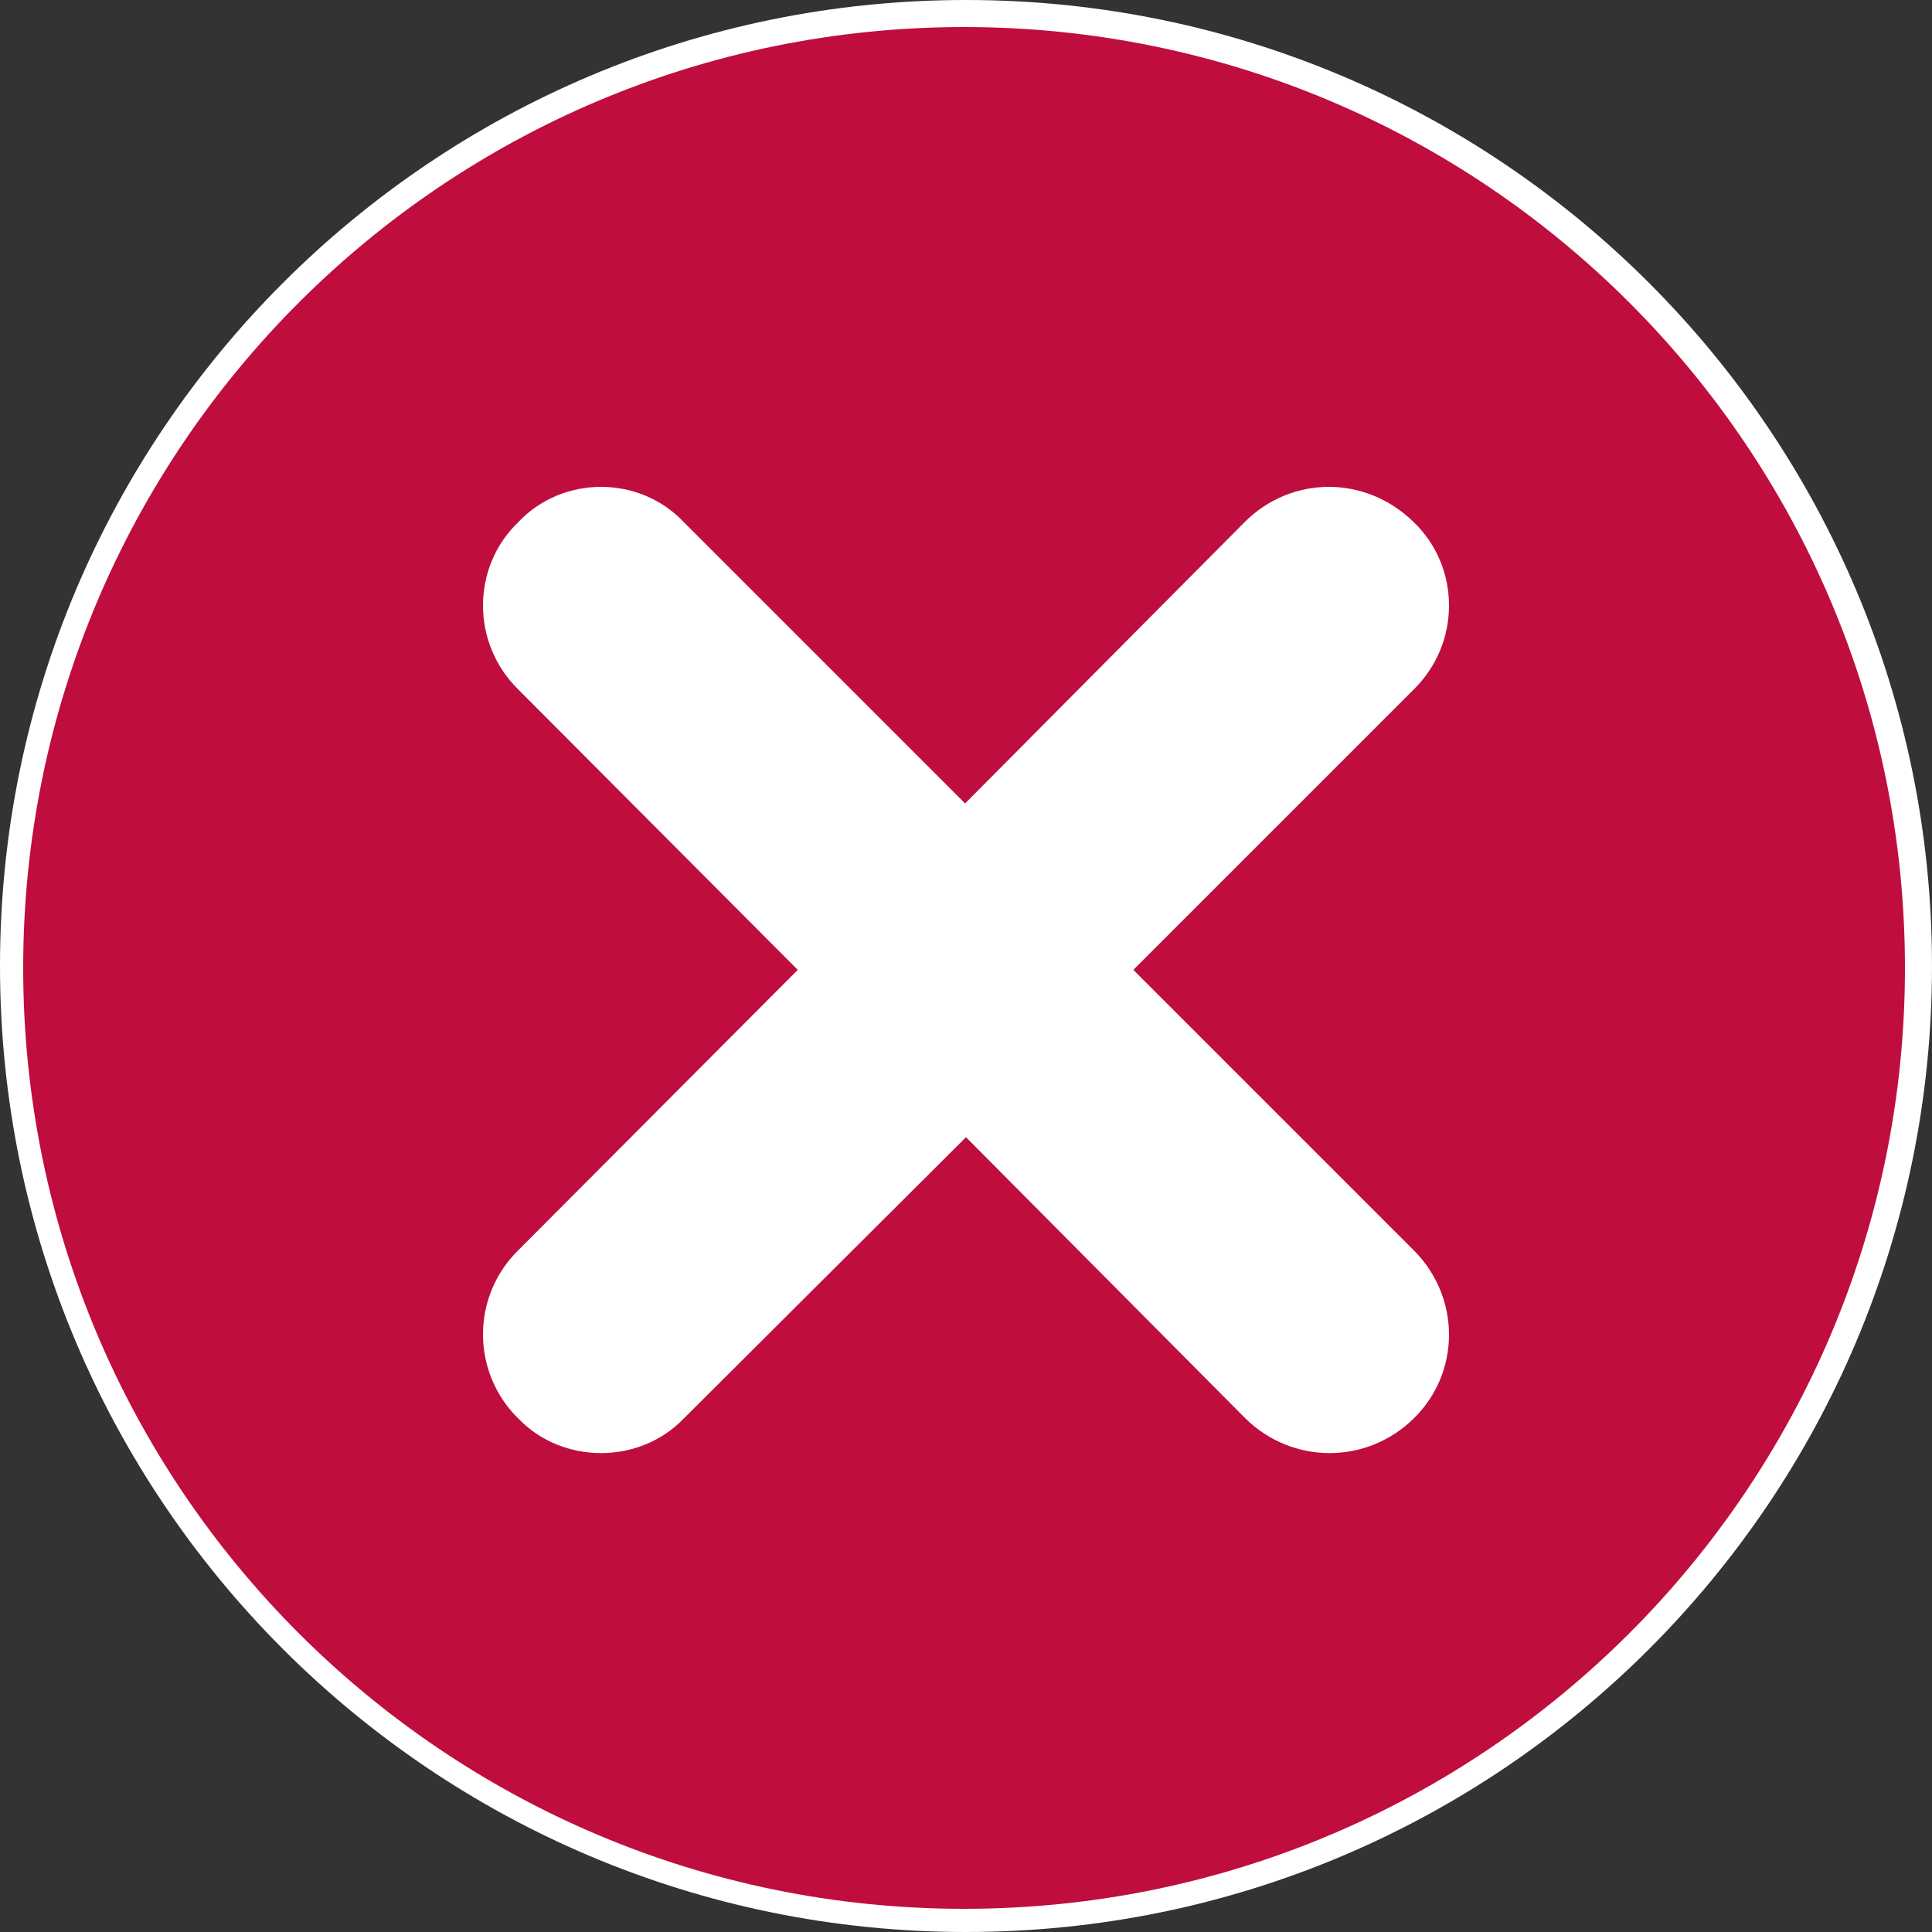 <?xml version="1.0" encoding="UTF-8"?>
<!-- Generated by Pixelmator Pro 3.6.17 -->
<svg width="500" height="500" viewBox="0 0 500 500" xmlns="http://www.w3.org/2000/svg">
    <rect x="0" y="0" width="500" height="500" fill="#333333" stroke="none"/>
    <path id="Oval-copy" fill="#ffffff" fill-rule="evenodd" stroke="none" d="M 500 250 C 500 111.929 388.071 0 250 0 C 111.929 0 0 111.929 0 250 C 0 388.071 111.929 500 250 500 C 388.071 500 500 388.071 500 250 Z"/>
    <path id="Path-copy" fill="#bf0d3e" fill-rule="evenodd" stroke="none" d="M 493 250.5 C 493 116.019 383.981 7 249.5 7 C 115.019 7 6 116.019 6 250.5 C 6 384.981 115.019 494 249.5 494 C 383.981 494 493 384.981 493 250.5 Z"/>
    <path id="Path-copy-3" fill="#ffffff" stroke="none" d="M 322.097 135.129 L 322.097 135.129 L 249.766 207.929 L 176.966 135.129 C 165.496 122.957 145.599 122.957 134.129 135.129 C 121.957 146.833 121.957 166.496 134.129 178.434 L 206.461 251 L 134.129 323.566 C 121.957 335.504 121.957 355.167 134.129 367.105 C 145.599 379.043 165.496 379.043 176.966 367.105 L 250 294.305 L 322.331 367.105 C 334.504 379.043 353.699 379.043 365.871 367.105 C 378.043 355.167 378.043 335.738 365.871 323.566 L 293.305 251 L 365.871 178.434 C 378.043 166.496 378.043 146.833 365.871 135.129 C 353.464 122.957 334.27 122.957 322.097 135.129 Z M 249.766 465.654"/>
</svg>

